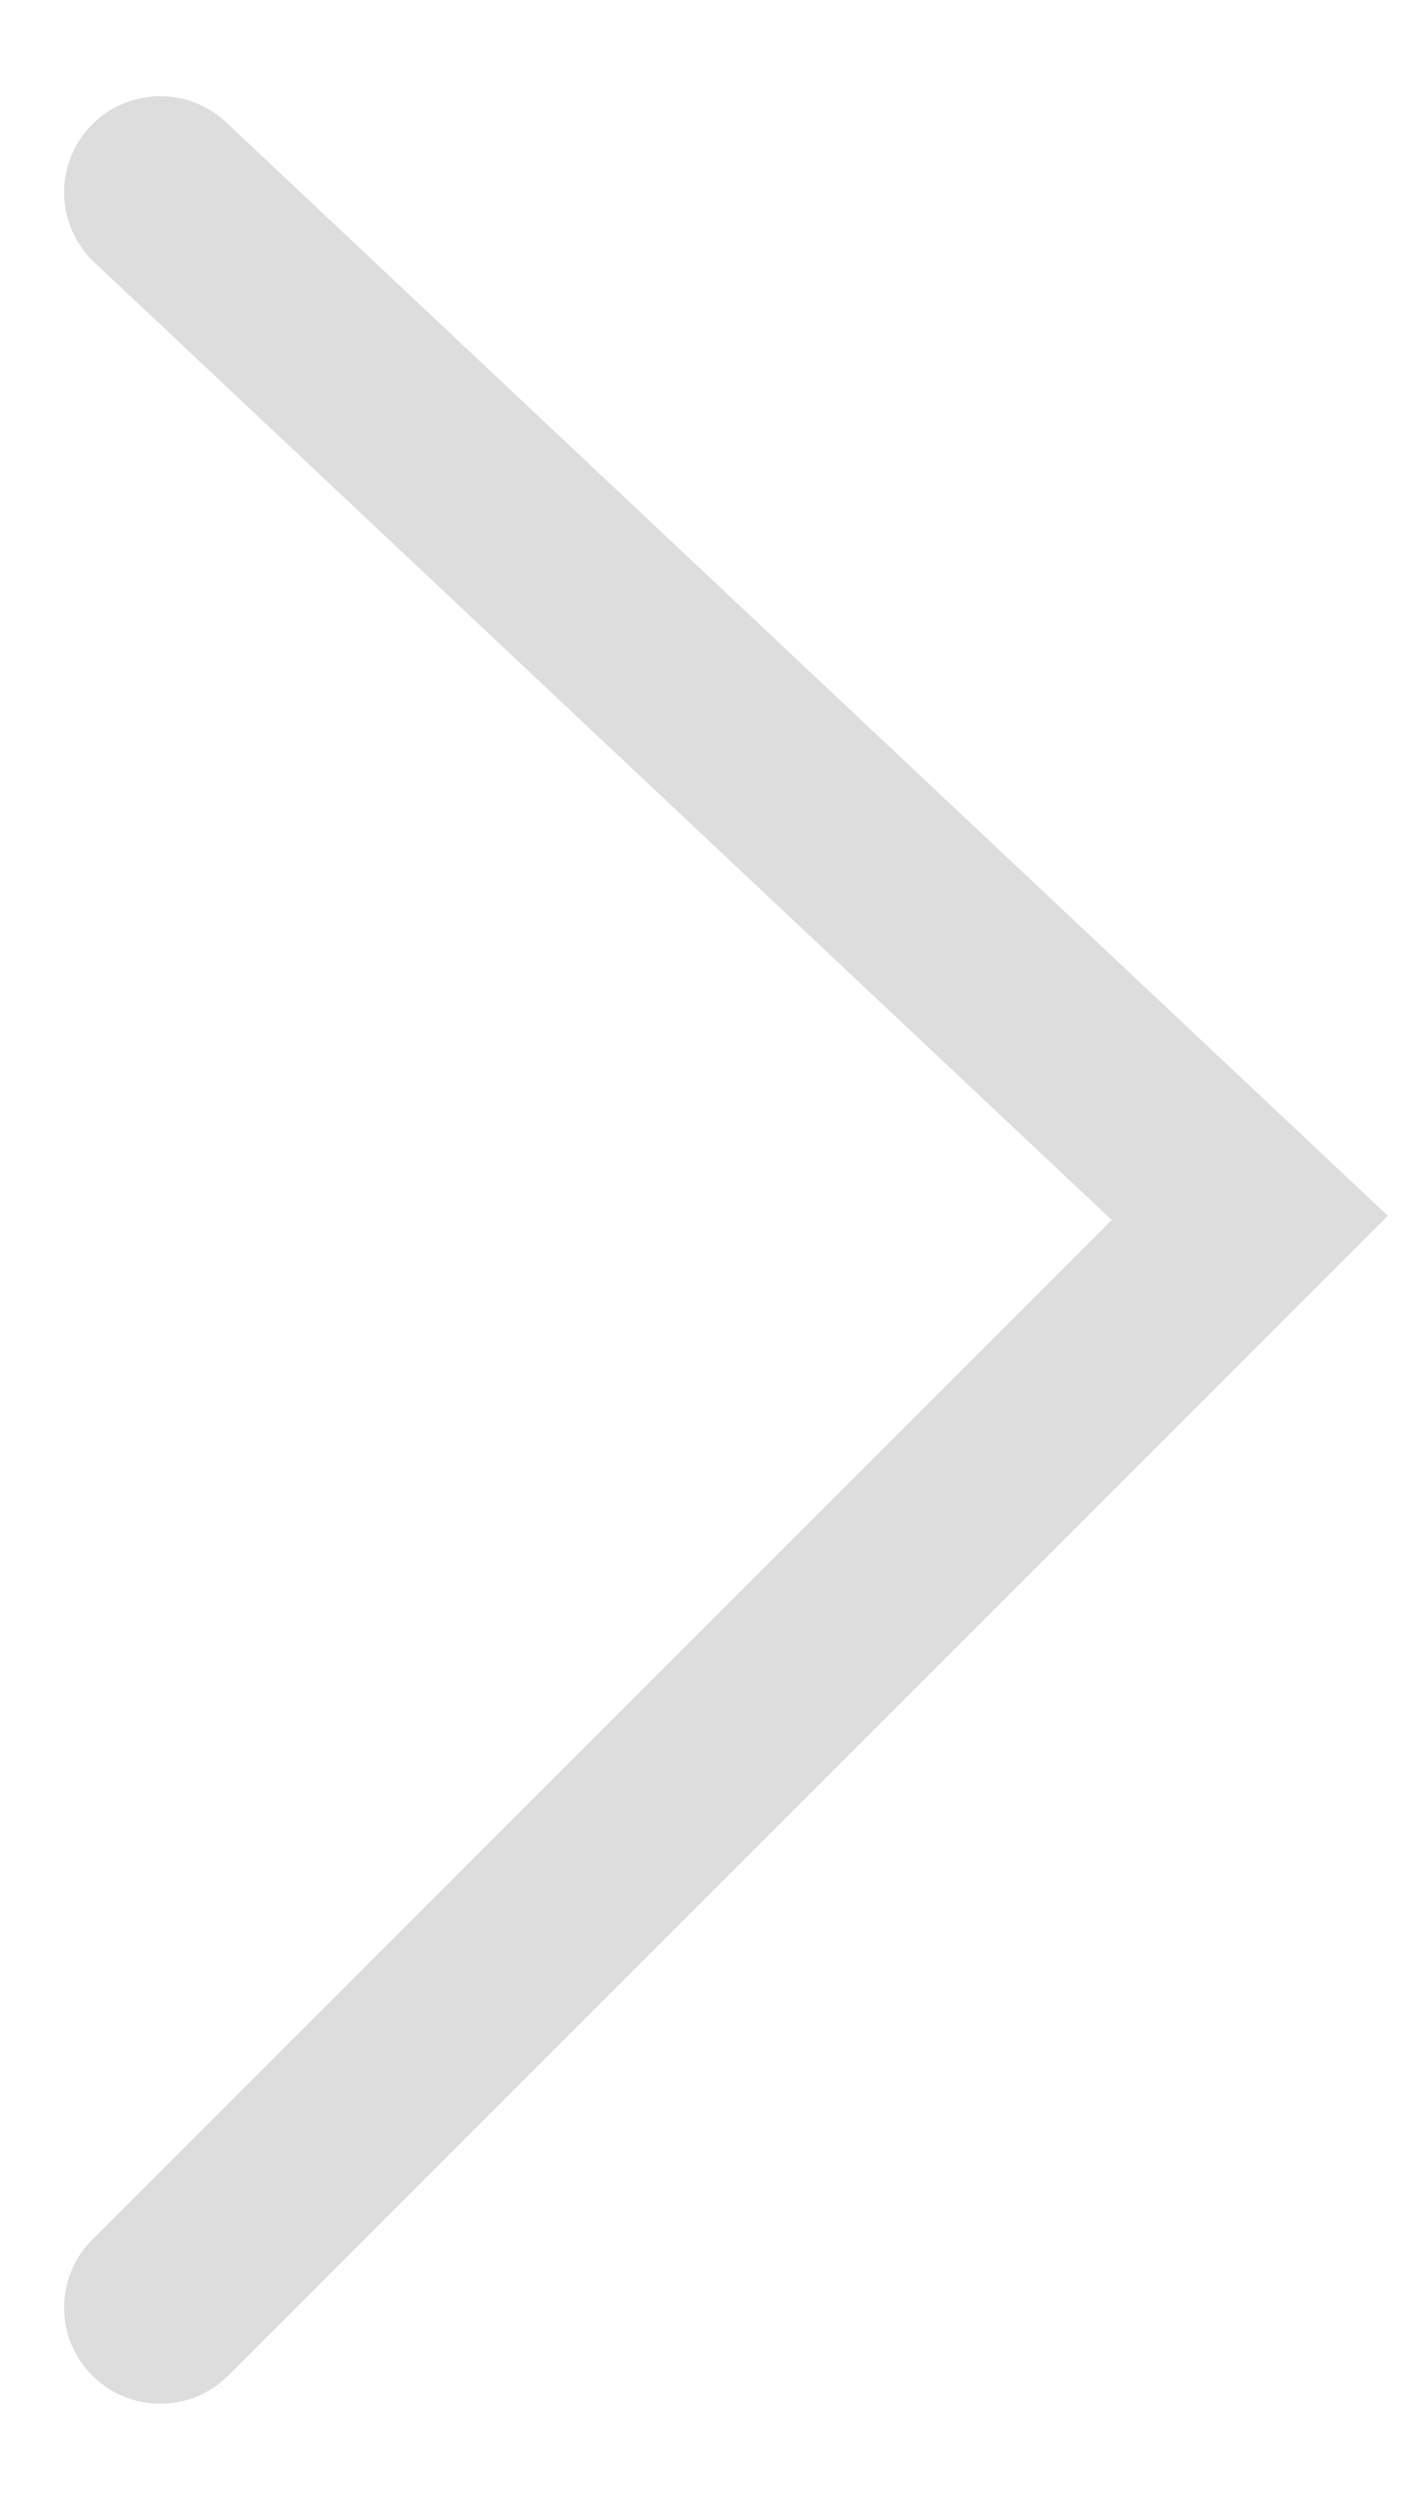 <?xml version="1.0" encoding="utf-8"?>
<!-- Generator: Adobe Illustrator 16.0.0, SVG Export Plug-In . SVG Version: 6.00 Build 0)  -->
<!DOCTYPE svg PUBLIC "-//W3C//DTD SVG 1.1//EN" "http://www.w3.org/Graphics/SVG/1.1/DTD/svg11.dtd">
<svg version="1.1" id="图层_1" xmlns="http://www.w3.org/2000/svg" xmlns:xlink="http://www.w3.org/1999/xlink" x="0px" y="0px"
	 width="22px" height="39px" viewBox="2.75 2.25 22 39" enable-background="new 2.75 2.25 22 39" xml:space="preserve">
<path fill="none" stroke="#DDDDDD" stroke-width="3" stroke-linecap="round" d="M5.25,38.25l17-17l-17-16"/>
</svg>
